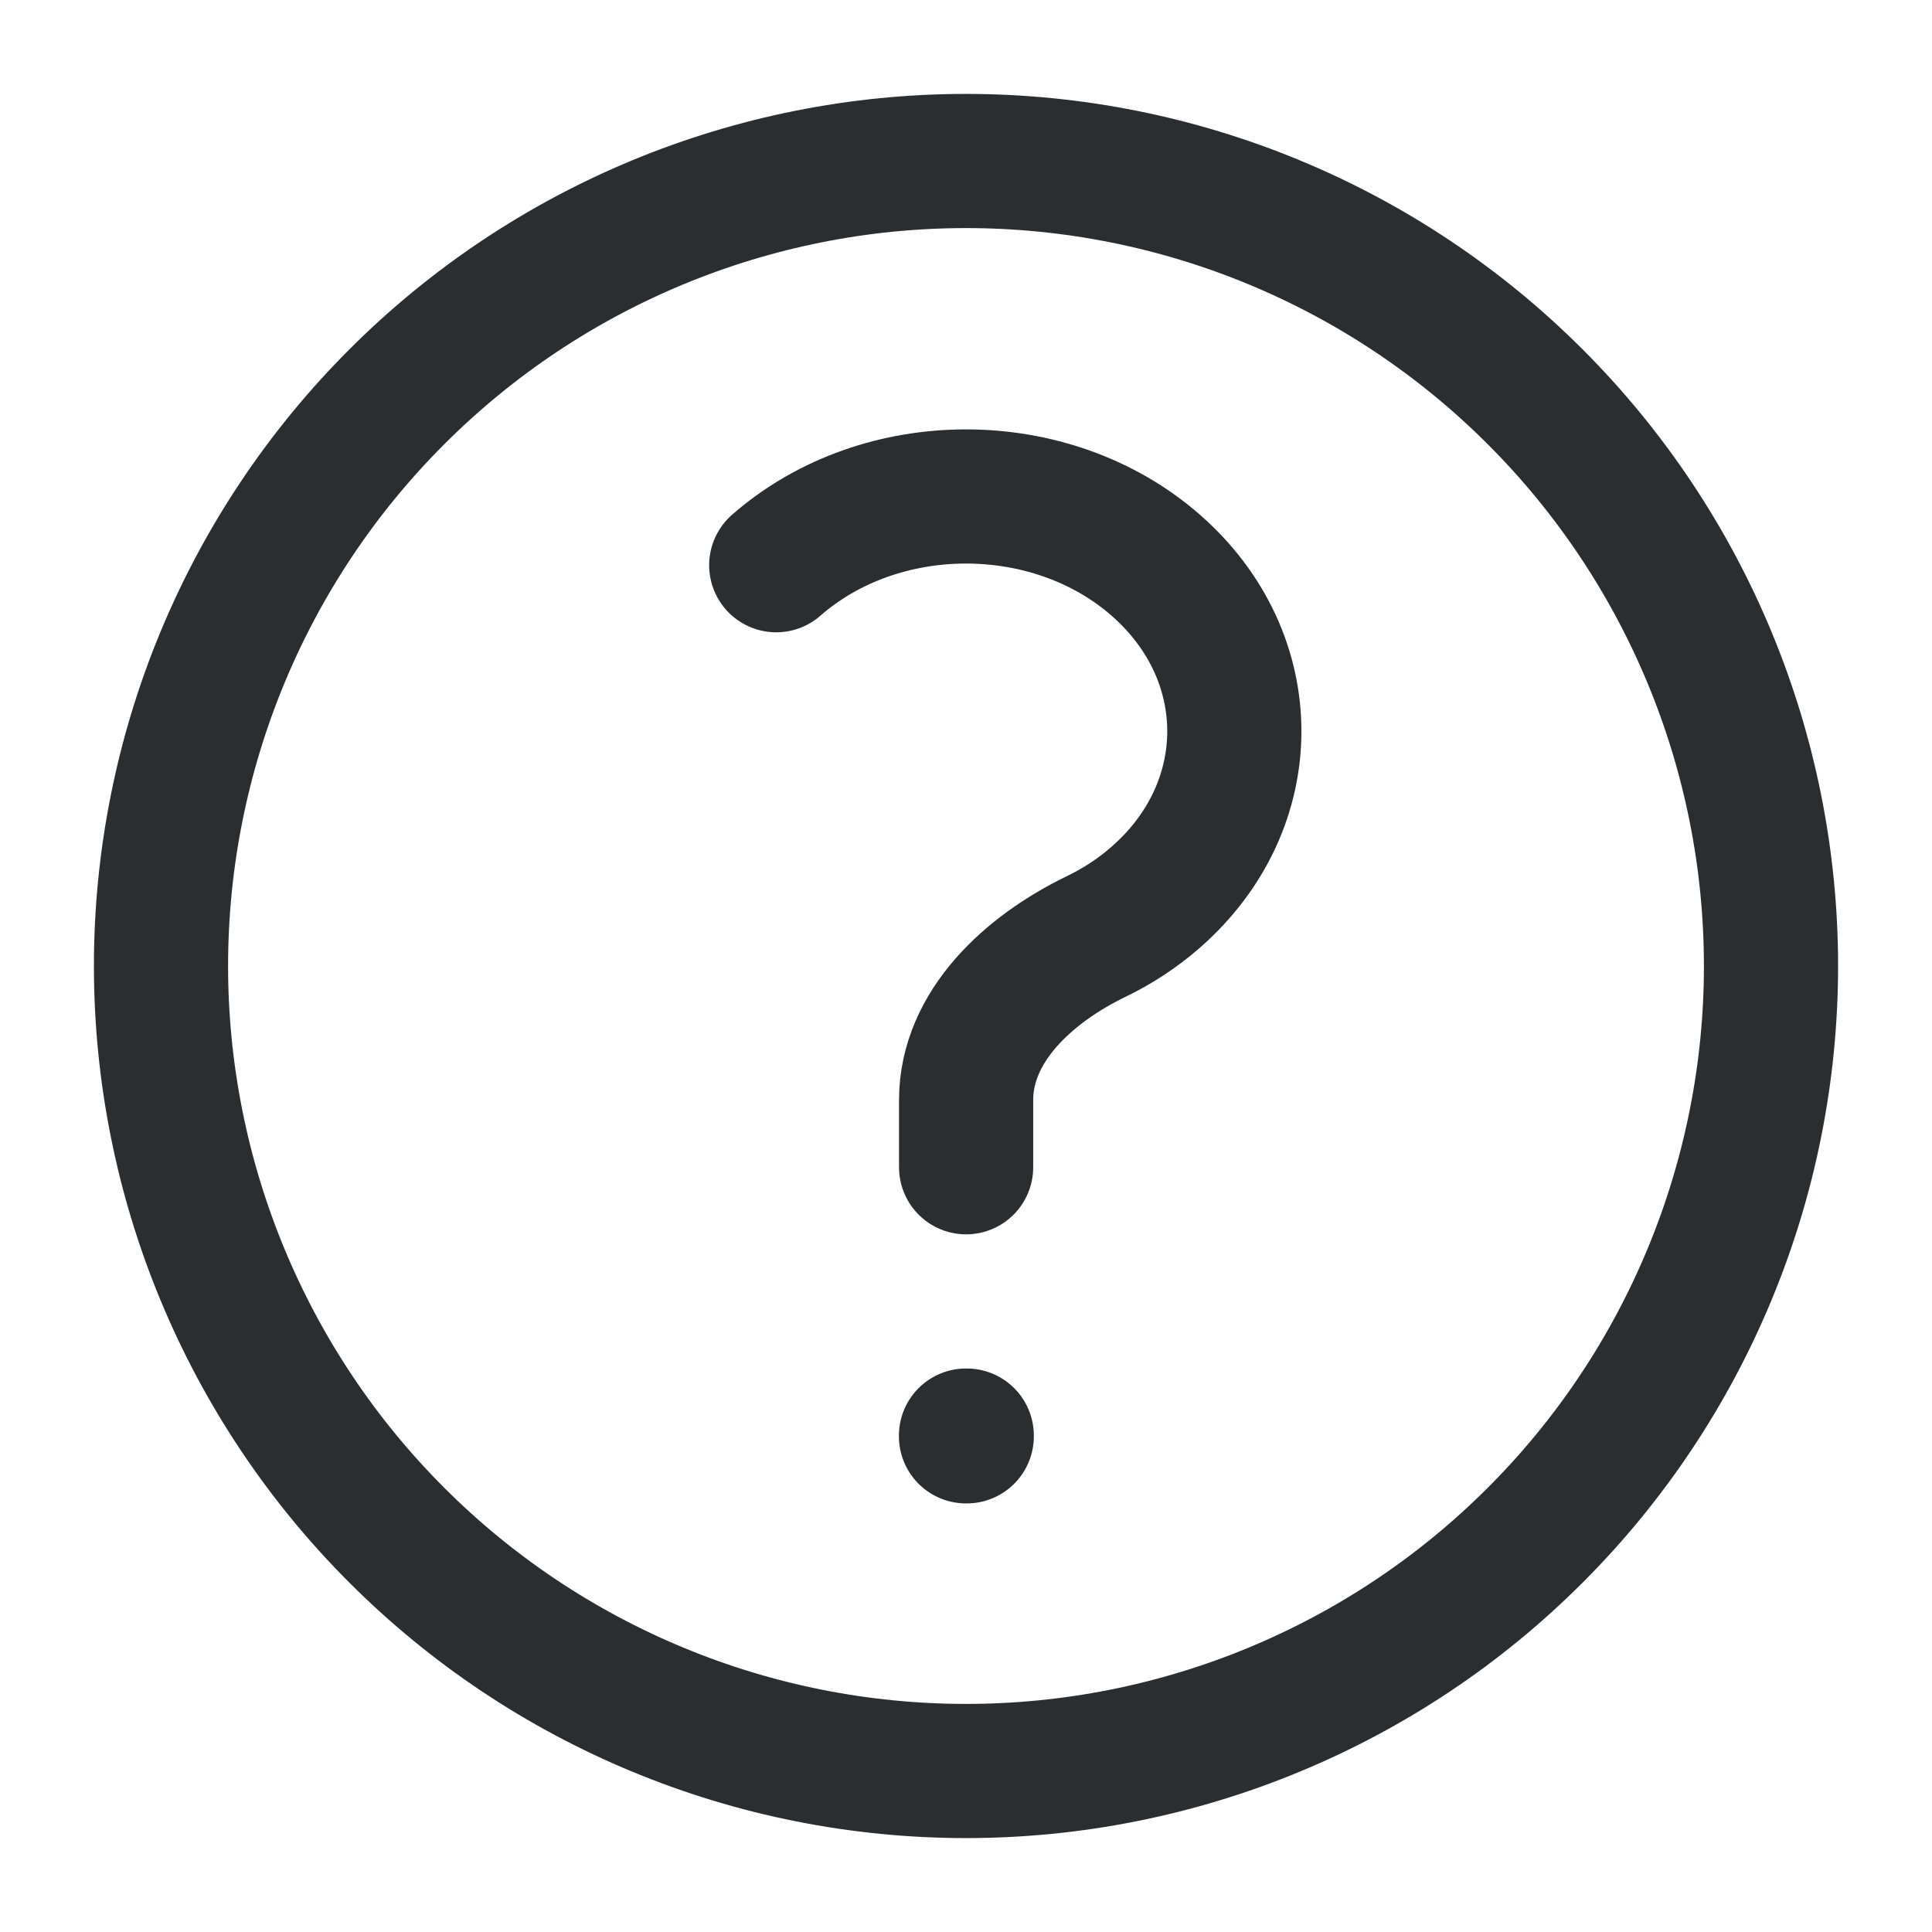 <svg width="18" height="18" viewBox="0 0 18 18" fill="none" xmlns="http://www.w3.org/2000/svg">
<path d="M7.232 5.266C8.208 4.412 9.792 4.412 10.768 5.266C11.744 6.12 11.744 7.505 10.768 8.359C10.598 8.508 10.409 8.631 10.209 8.727C9.588 9.028 9.001 9.56 9.001 10.25V10.875M16.5 9C16.5 9.985 16.306 10.96 15.929 11.87C15.552 12.78 15 13.607 14.303 14.303C13.607 15 12.78 15.552 11.87 15.929C10.96 16.306 9.985 16.5 9 16.5C8.015 16.5 7.04 16.306 6.13 15.929C5.22 15.552 4.393 15 3.697 14.303C3 13.607 2.448 12.78 2.071 11.87C1.694 10.96 1.5 9.985 1.5 9C1.5 7.011 2.29 5.103 3.697 3.697C5.103 2.29 7.011 1.5 9 1.5C10.989 1.5 12.897 2.29 14.303 3.697C15.71 5.103 16.5 7.011 16.5 9ZM9 13.375H9.007V13.382H9V13.375Z" stroke="#2B2E31" stroke-width="1.25" stroke-linecap="round" stroke-linejoin="round"/>
</svg>
